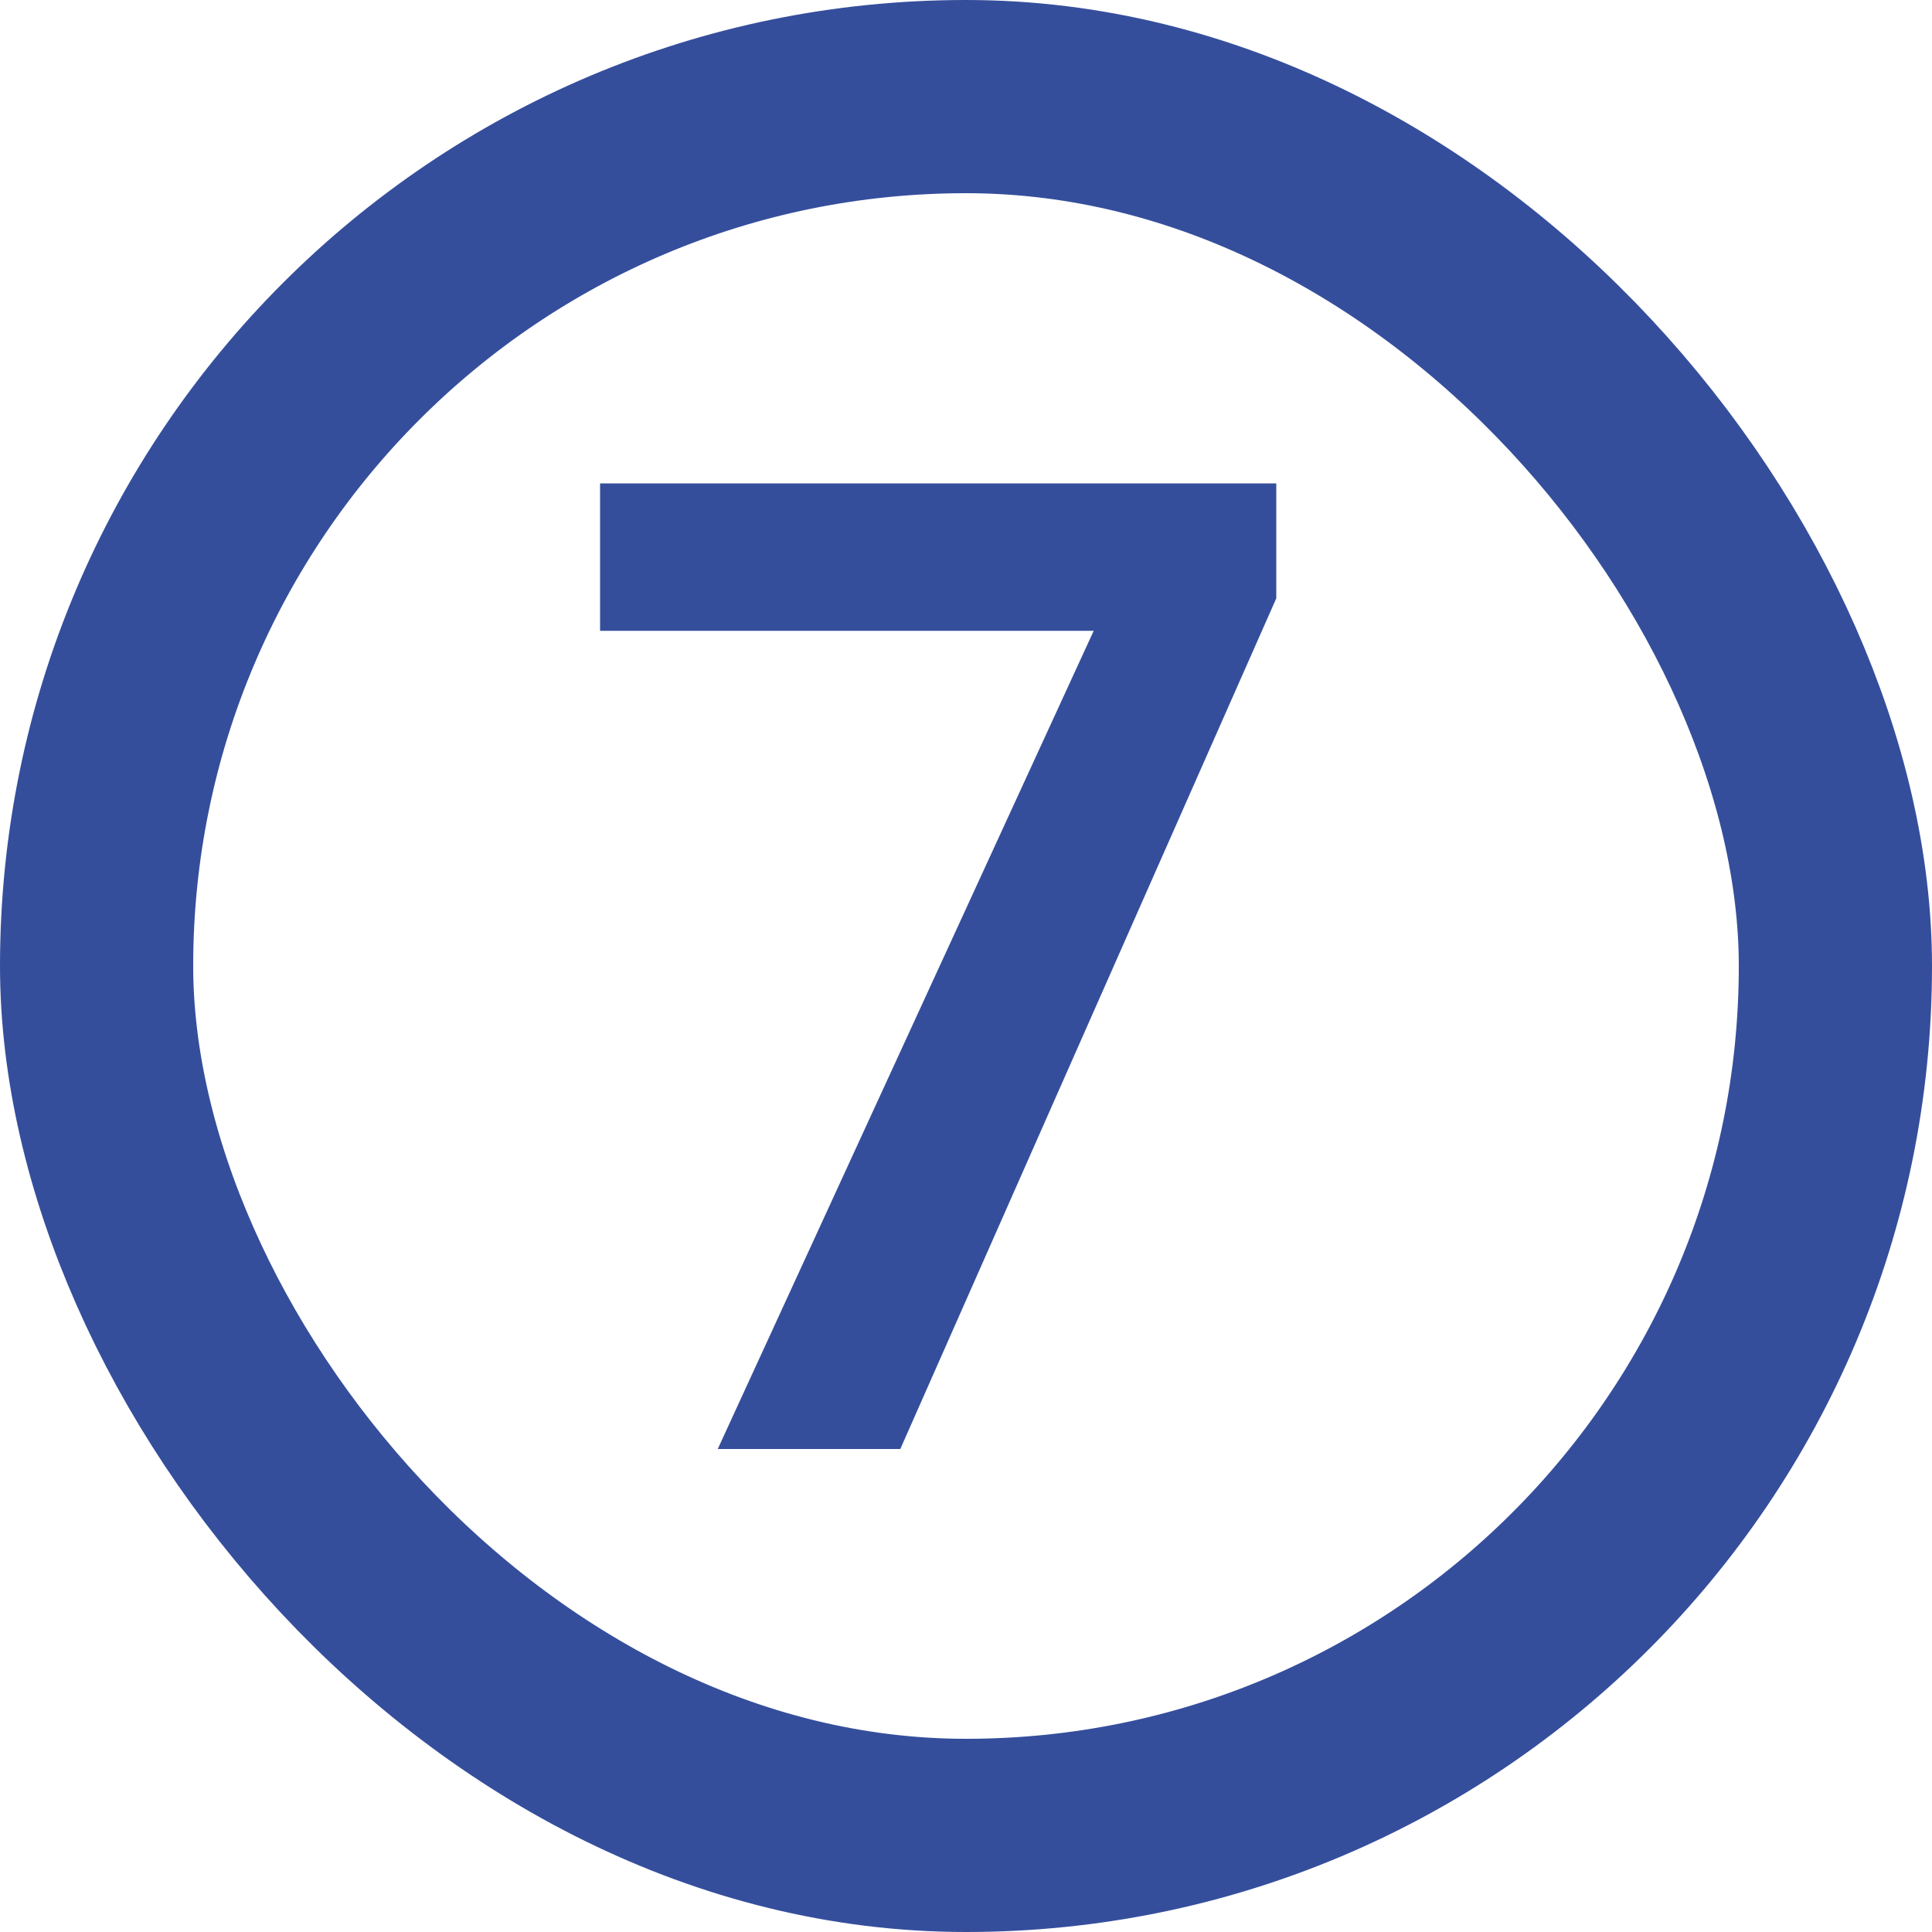 <svg width="40" height="40" viewBox="0 0 40 40" fill="none" xmlns="http://www.w3.org/2000/svg">
<rect x="2" y="2" width="36" height="36" rx="18" stroke="#354E9C" stroke-width="4"/>
<path d="M14.86 30L22.644 13.06H12.424V10.008H26.424V12.388L18.64 30H14.86Z" fill="#354E9C"/>
</svg>
